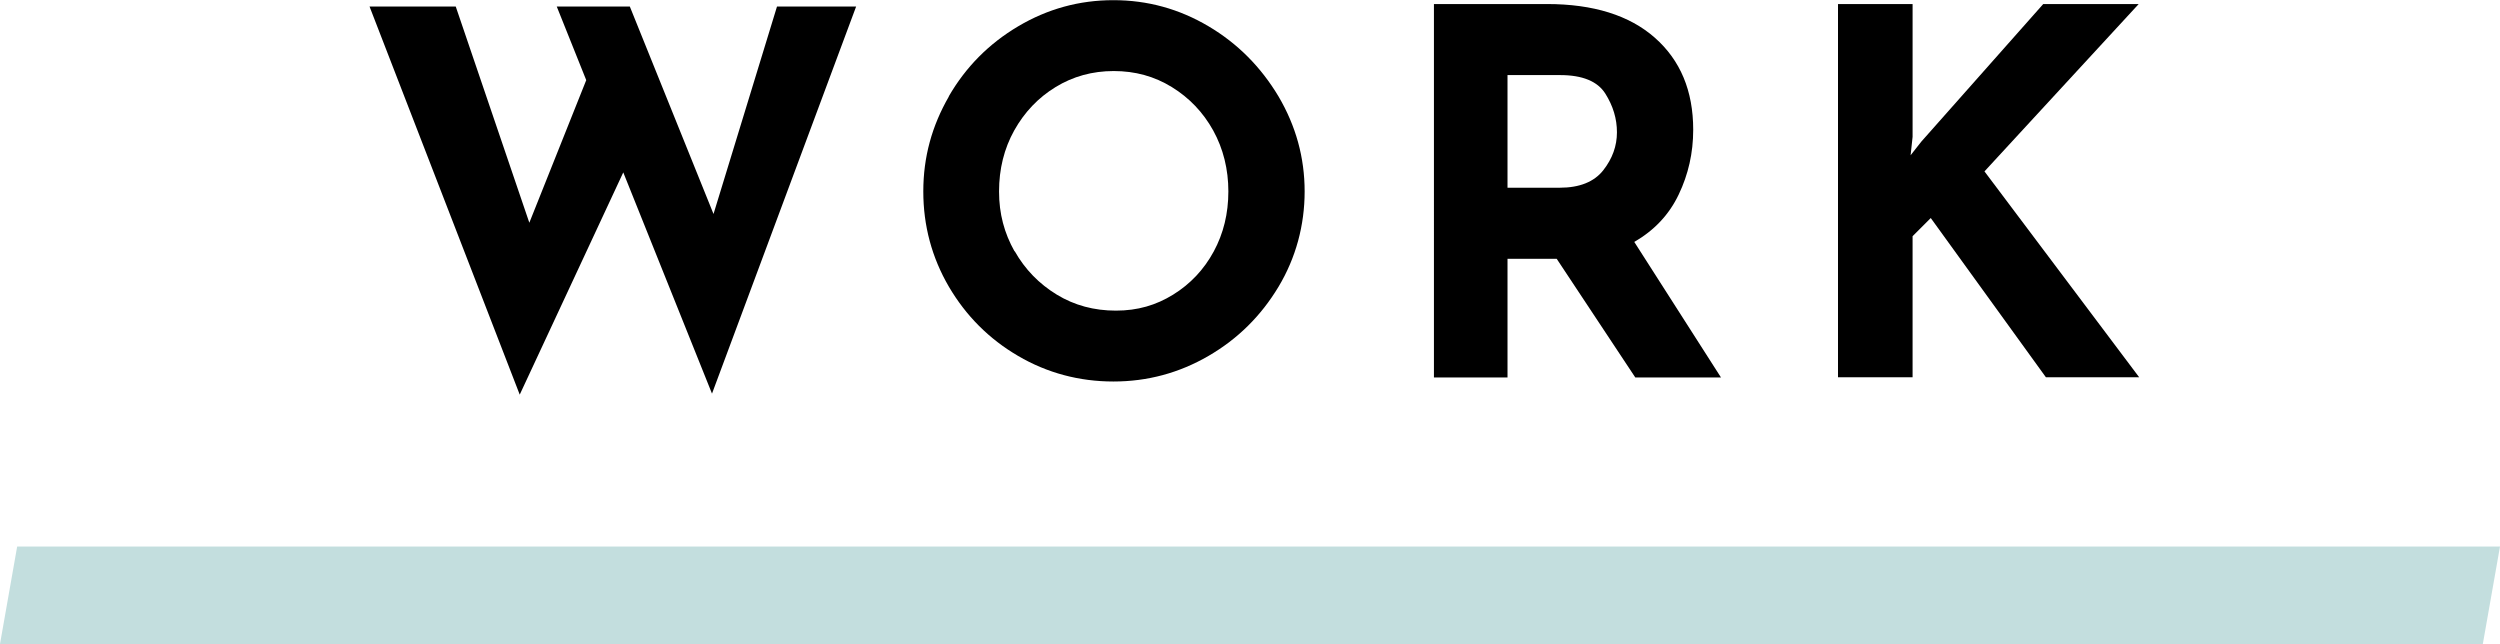 <?xml version="1.0" encoding="UTF-8"?>
<svg id="_レイヤー_2" data-name="レイヤー 2" xmlns="http://www.w3.org/2000/svg" viewBox="0 0 148.49 38.25">
  <defs>
    <style>
      .cls-1 {
        fill: #c3dede;
      }
    </style>
  </defs>
  <g id="_デザイン" data-name="デザイン">
    <g>
      <g>
        <path d="M42.29,23.38l-5.27-13.14-6.15,13.2L21.95.39h5.12l4.37,12.84,3.38-8.47-1.75-4.37h4.34l4.97,12.32L46.15.39h4.7l-8.56,22.99Z"/>
        <path d="M56.35,5.73c1.01-1.75,2.39-3.14,4.13-4.17,1.74-1.03,3.62-1.55,5.65-1.55s3.91.52,5.65,1.55c1.74,1.03,3.12,2.43,4.16,4.17,1.03,1.75,1.55,3.63,1.55,5.64s-.52,3.94-1.55,5.66c-1.04,1.73-2.42,3.1-4.16,4.11-1.74,1.01-3.62,1.52-5.65,1.52s-3.94-.51-5.66-1.52c-1.73-1.01-3.1-2.39-4.11-4.11-1.01-1.73-1.52-3.62-1.52-5.66s.51-3.89,1.52-5.64ZM60.27,14.92c.61,1.08,1.45,1.94,2.5,2.58s2.22.95,3.51.95,2.38-.32,3.4-.95c1.02-.63,1.83-1.49,2.41-2.56.58-1.07.87-2.26.87-3.57s-.3-2.53-.9-3.62c-.6-1.08-1.42-1.94-2.46-2.58s-2.18-.95-3.45-.95-2.42.32-3.45.95-1.85,1.49-2.46,2.58c-.6,1.08-.9,2.29-.9,3.62s.31,2.47.92,3.56Z"/>
        <path d="M97.13,22.42l-4.67-7.05h-2.92v7.05h-4.37V.24h6.72c2.75,0,4.89.67,6.4,2,1.52,1.34,2.28,3.16,2.28,5.47,0,1.37-.29,2.65-.86,3.84-.57,1.2-1.45,2.13-2.64,2.82l5.15,8.05h-5.09ZM89.54,11.15h3.1c1.18,0,2.05-.35,2.59-1.04.54-.69.81-1.44.81-2.25s-.23-1.57-.69-2.3c-.46-.73-1.36-1.1-2.68-1.1h-3.13v6.69Z"/>
        <path d="M113.46,9.25l.66-.84L121.36.24h5.67l-9.16,9.94,9.19,12.23h-5.54l-6.84-9.46-1.08,1.08v8.38h-4.43V.24h4.43v7.89l-.12,1.11Z"/>
      </g>
      <polygon class="cls-1" points="147.47 38.25 0 38.25 1.02 32.46 148.49 32.46 147.47 38.25"/>
    </g>
  </g>
</svg>